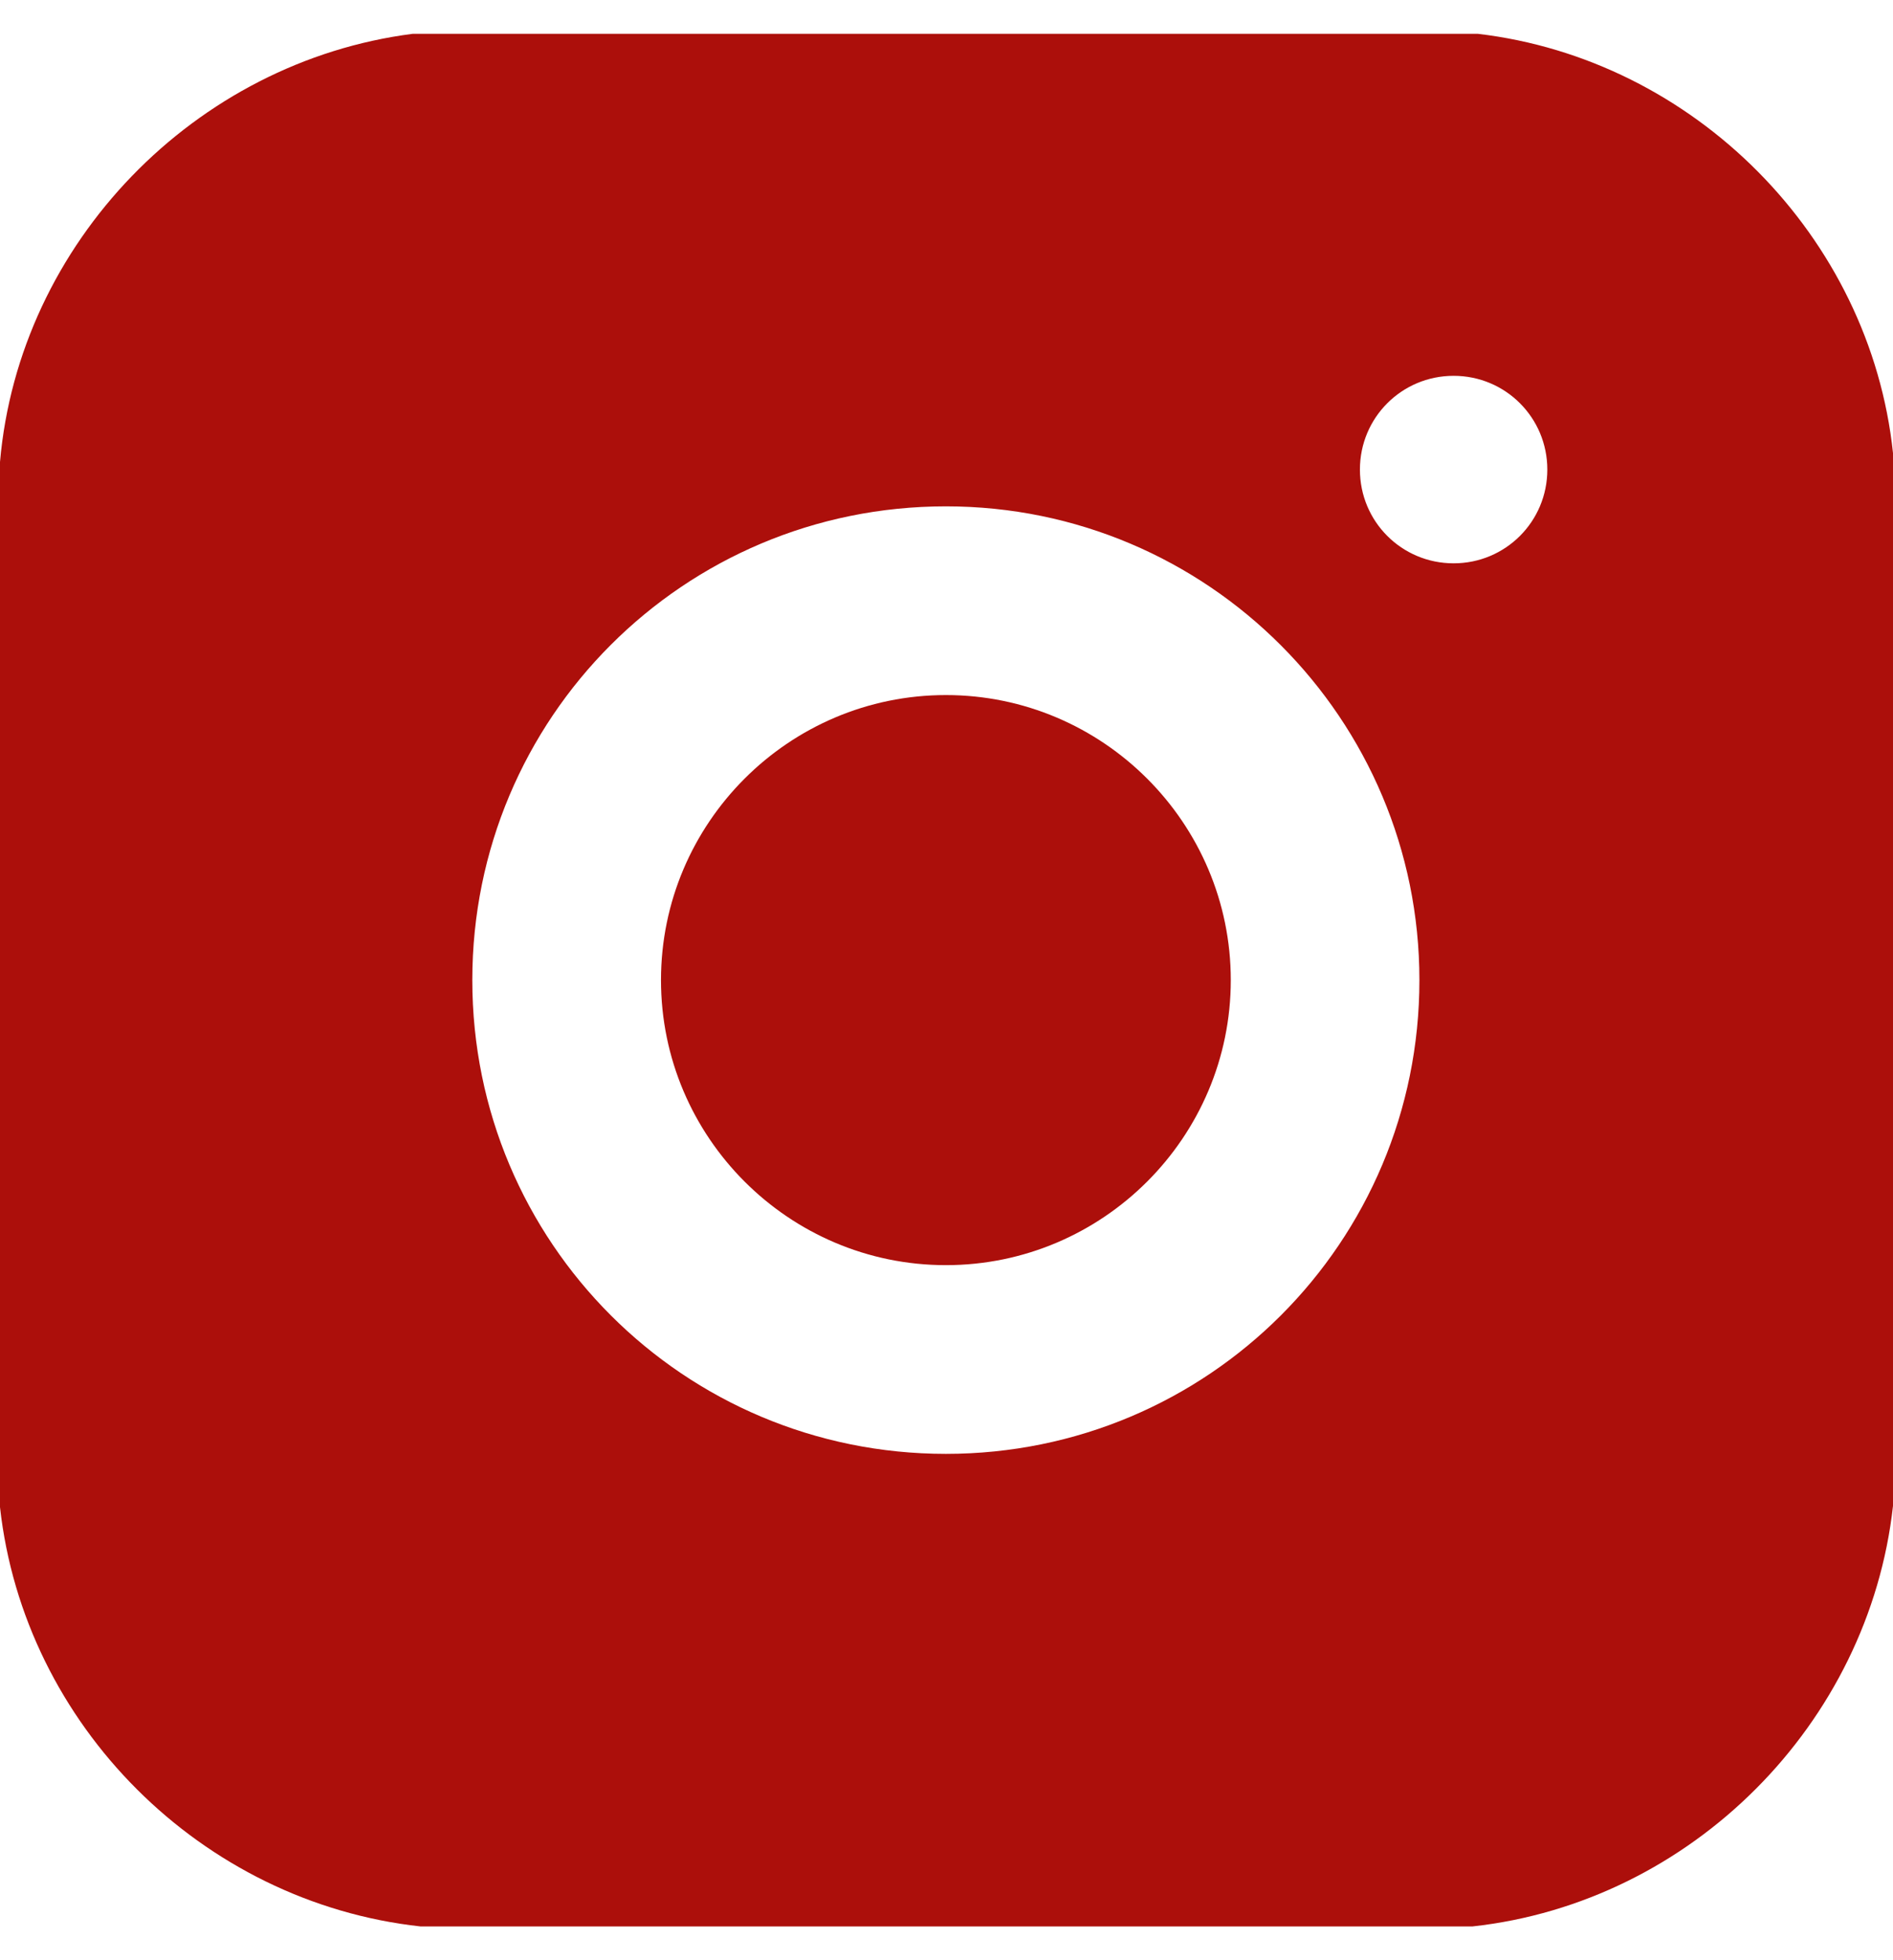 <svg width="28" height="29" viewBox="0 0 28 29" fill="none" xmlns="http://www.w3.org/2000/svg">
<path d="M6.106 0.5H21.857C25.059 0.875 27.663 3.499 28 6.703V22.278C27.644 25.501 25.022 28.144 21.782 28.5H6.218C2.978 28.144 0.356 25.52 0 22.297V6.835C0.281 3.592 2.884 0.912 6.106 0.5ZM22.887 6.947C22.887 6.179 22.269 5.56 21.501 5.56C20.733 5.56 20.115 6.179 20.115 6.947C20.115 7.716 20.733 8.334 21.501 8.334C22.269 8.334 22.887 7.716 22.887 6.947ZM20.995 14.5C20.995 10.639 17.868 7.491 13.991 7.491C10.114 7.491 6.986 10.62 6.986 14.5C6.986 18.38 10.114 21.509 13.991 21.509C17.868 21.509 20.995 18.38 20.995 14.5ZM13.991 10.283C11.668 10.283 9.777 12.176 9.777 14.5C9.777 16.824 11.668 18.717 13.991 18.717C16.313 18.717 18.205 16.824 18.205 14.5C18.205 12.176 16.313 10.283 13.991 10.283Z" fill="#AC0F0B"/>
</svg>
